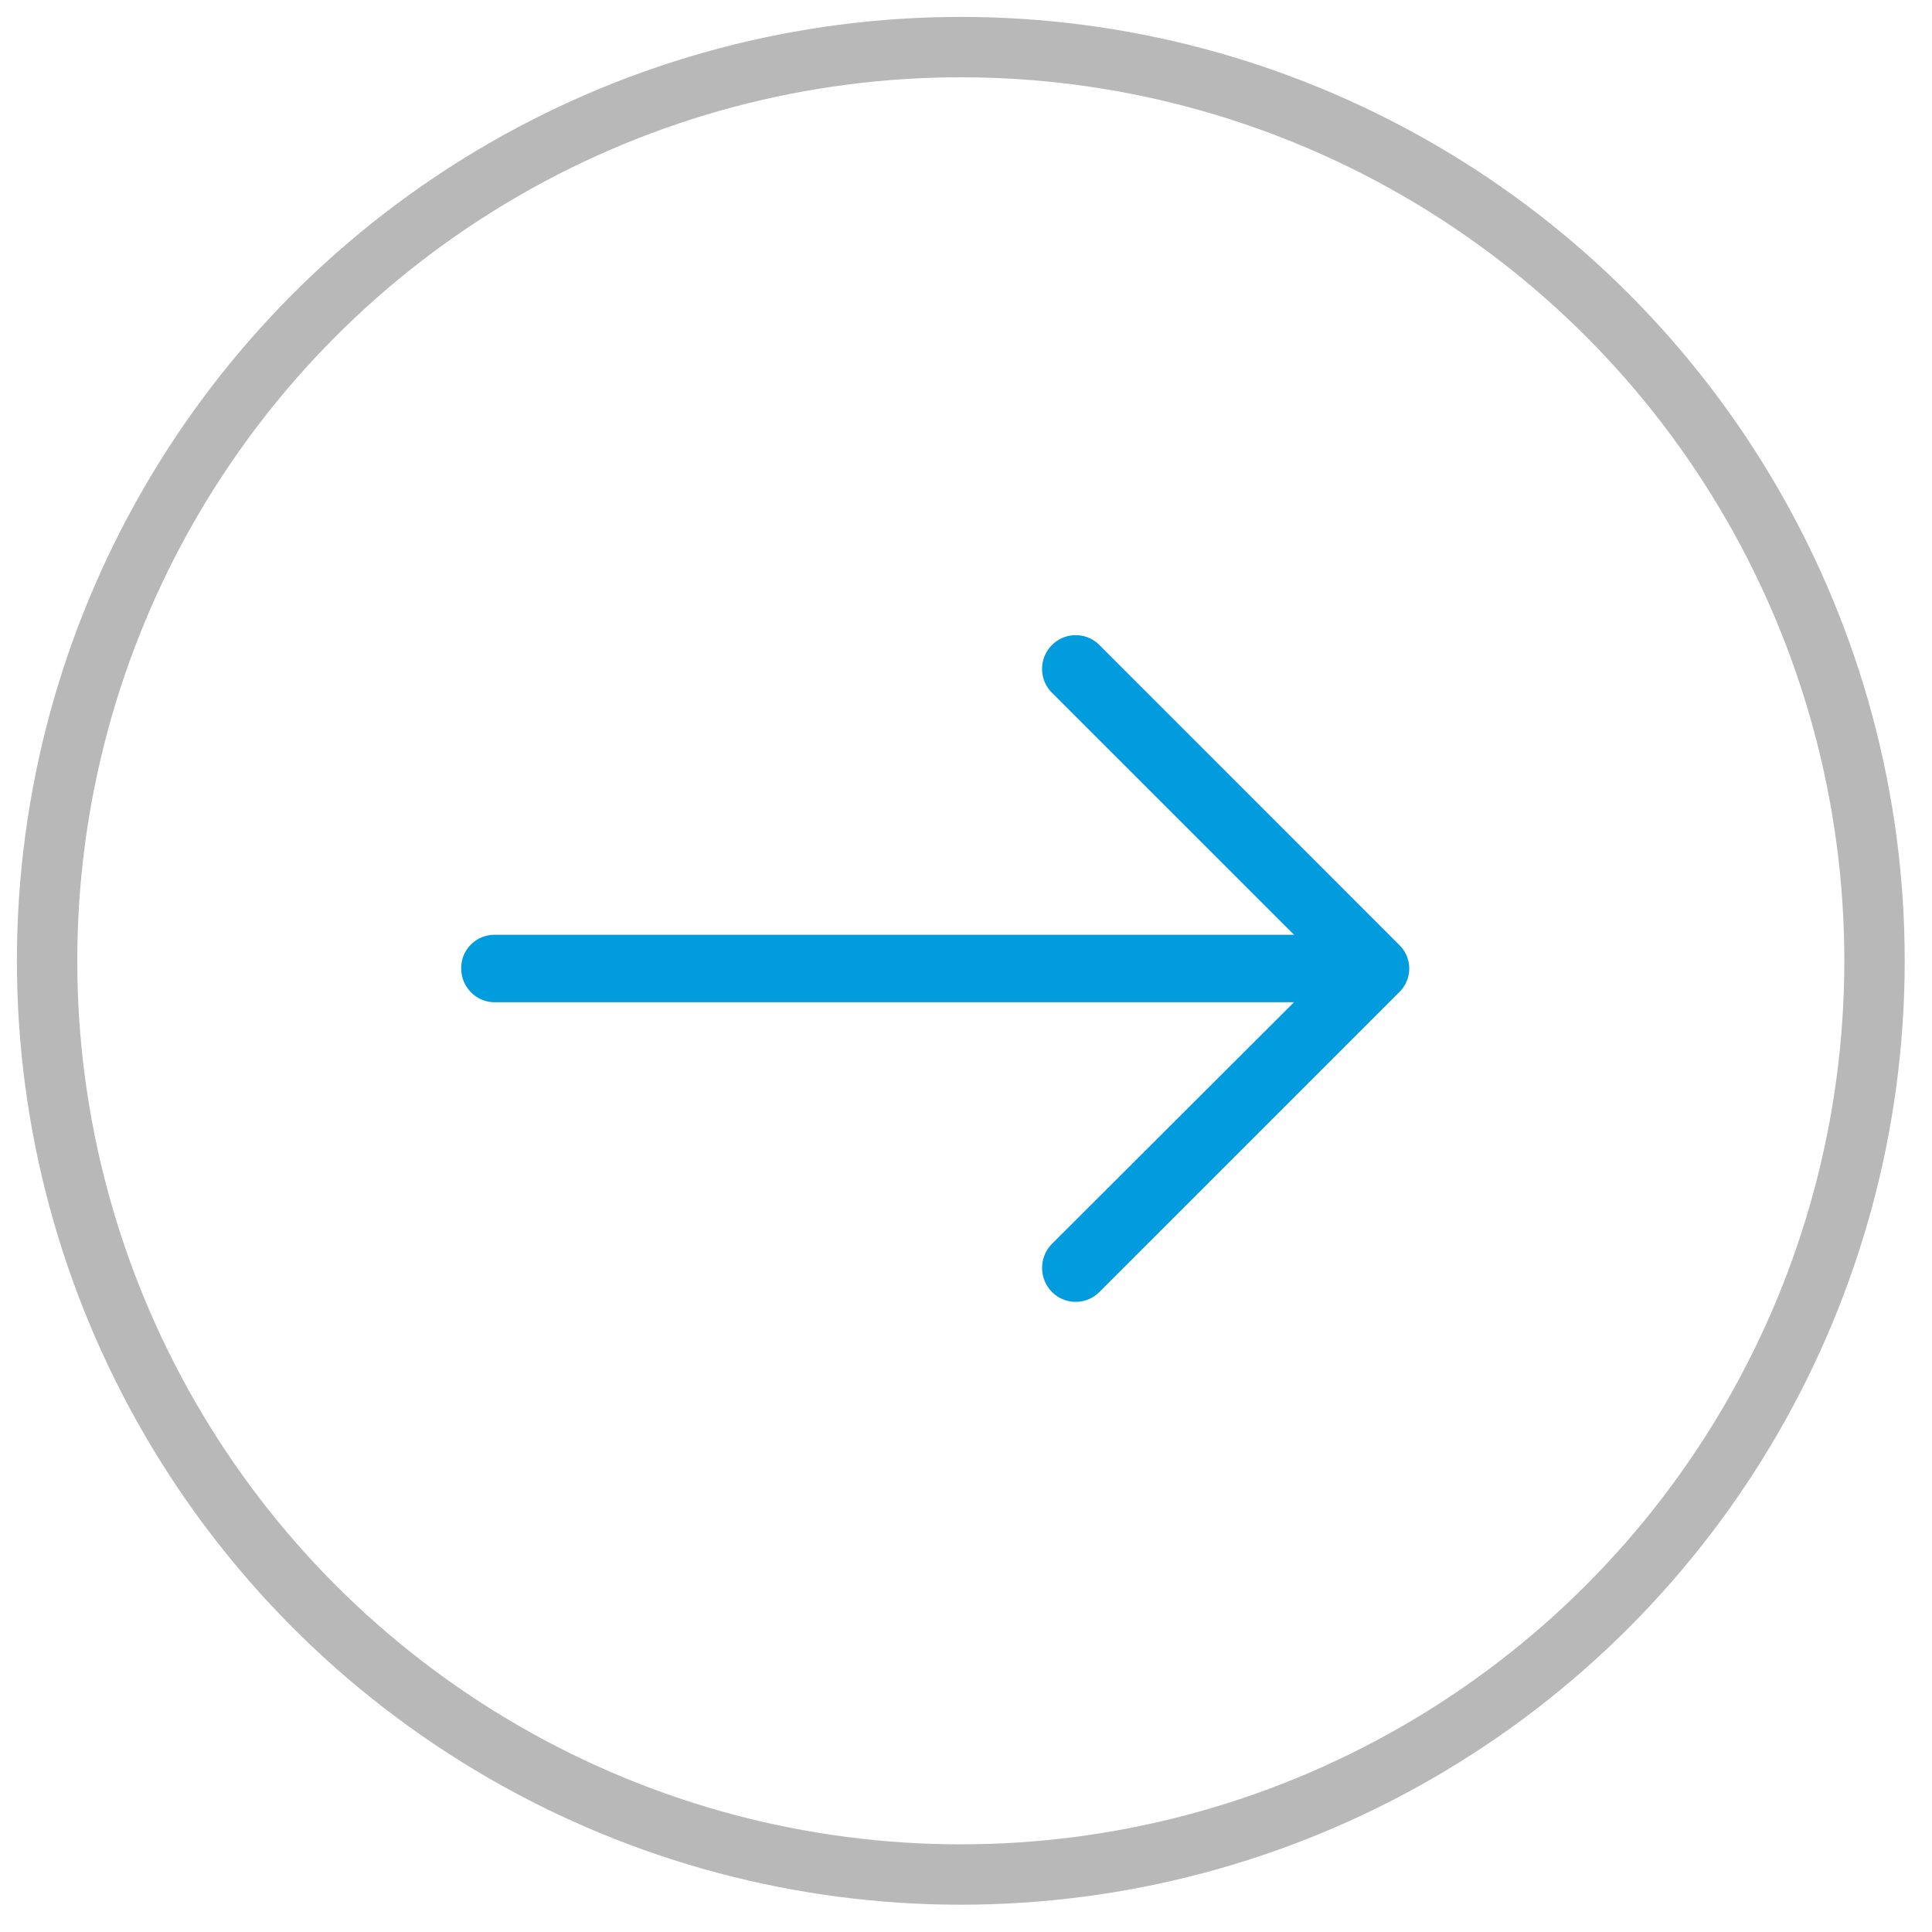 <svg xmlns="http://www.w3.org/2000/svg" width="32" height="32" viewBox="0 0 32 32">
    <g fill="none" fill-rule="evenodd">
        <circle cx="15.914" cy="15.914" r="15.134" stroke="#B8B8B8"/>
        <path fill="#009CDE" fill-rule="nonzero" d="M18.213 10.687a.554.554 0 0 0-.792 0 .558.558 0 0 0 0 .784l4.013 4.012H8.193a.551.551 0 0 0-.554.555c0 .308.245.562.554.562h13.24l-4.012 4.005a.568.568 0 0 0 0 .791.554.554 0 0 0 .792 0l4.962-4.962a.545.545 0 0 0 0-.784l-4.962-4.963z"/>
    </g>
</svg>
